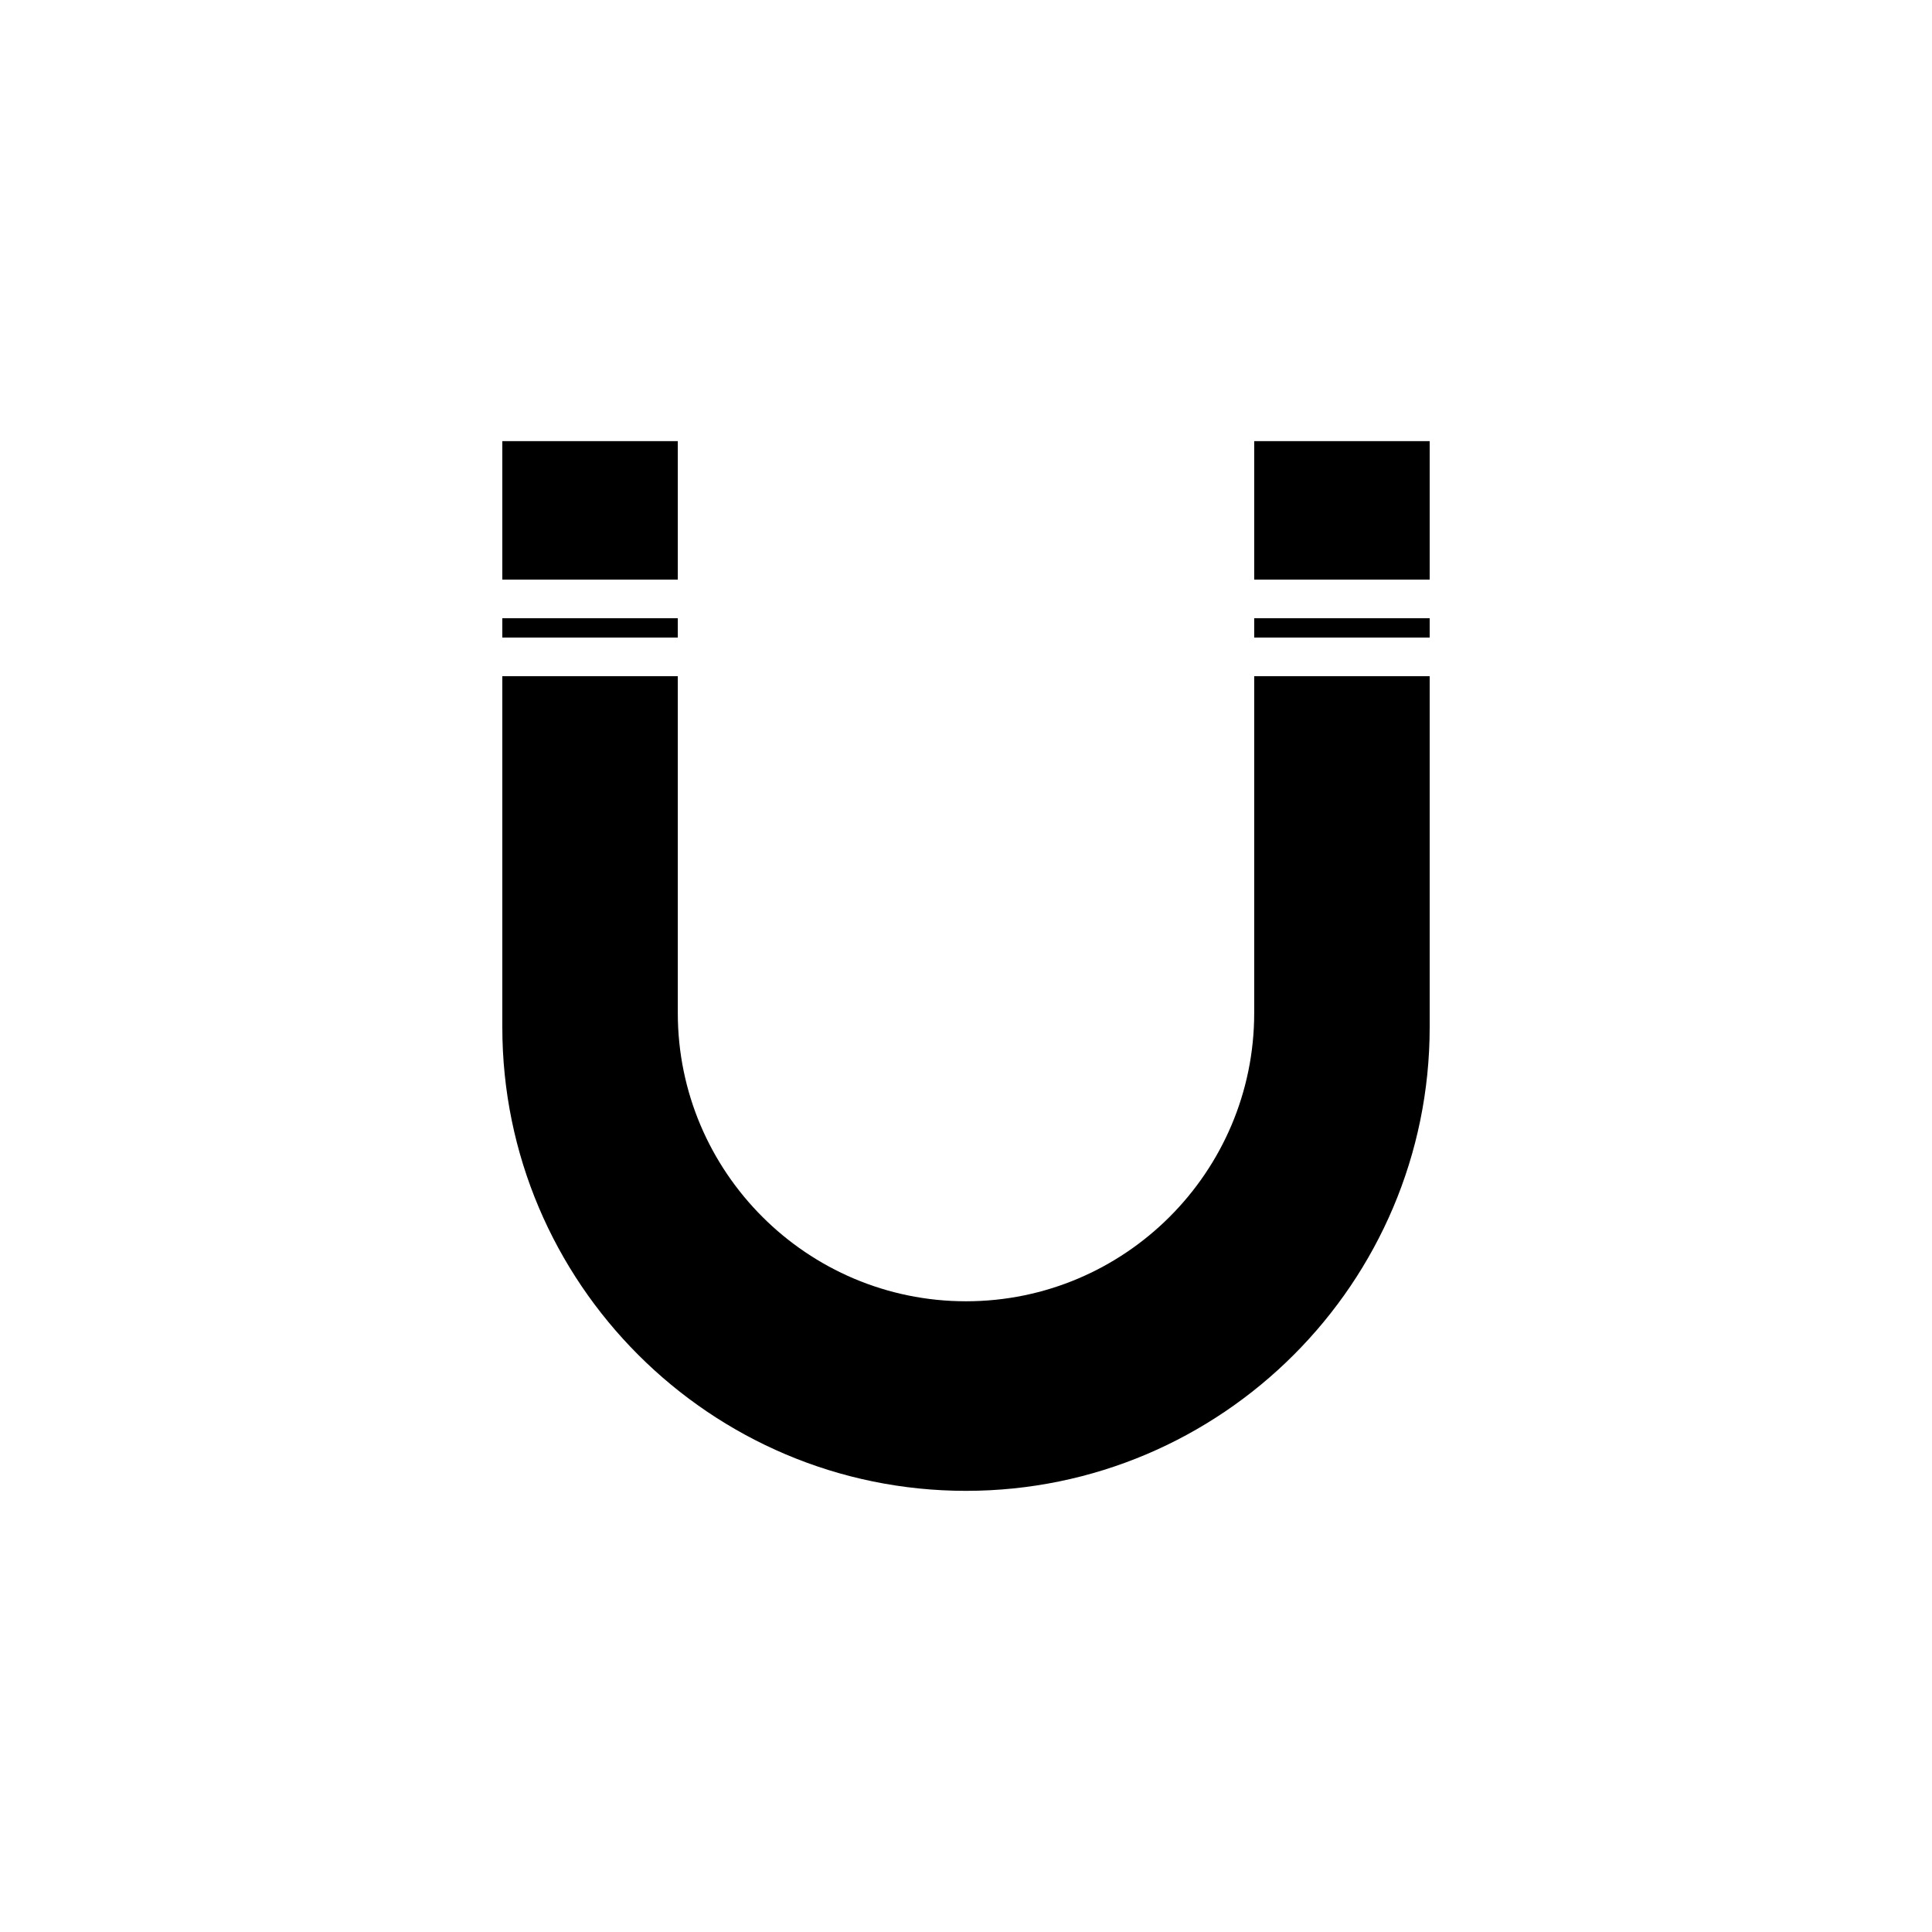 <?xml version="1.0" encoding="utf-8"?>
<!-- Generator: Adobe Illustrator 16.0.0, SVG Export Plug-In . SVG Version: 6.00 Build 0)  -->
<!DOCTYPE svg PUBLIC "-//W3C//DTD SVG 1.1//EN" "http://www.w3.org/Graphics/SVG/1.1/DTD/svg11.dtd">
<svg version="1.1" id="Layer_1" xmlns="http://www.w3.org/2000/svg" xmlns:xlink="http://www.w3.org/1999/xlink" x="0px" y="0px"
	 width="100px" height="100px" viewBox="0 0 100 100" enable-background="new 0 0 100 100" xml:space="preserve">
<rect x="64.917" y="32" width="9.083" height="1"/>
<rect x="64.917" y="22.833" width="9.083" height="7.167"/>
<rect x="26" y="22.833" width="9.083" height="7.167"/>
<rect x="26" y="32" width="9.083" height="1"/>
<path d="M50,77.166c-13.233,0-24-10.766-24-24V35h9.083v17.436c0,8.225,6.692,14.918,14.917,14.918
	c8.226,0,14.917-6.693,14.917-14.918V35H74v18.166C74,66.4,63.233,77.166,50,77.166z"/>
</svg>
